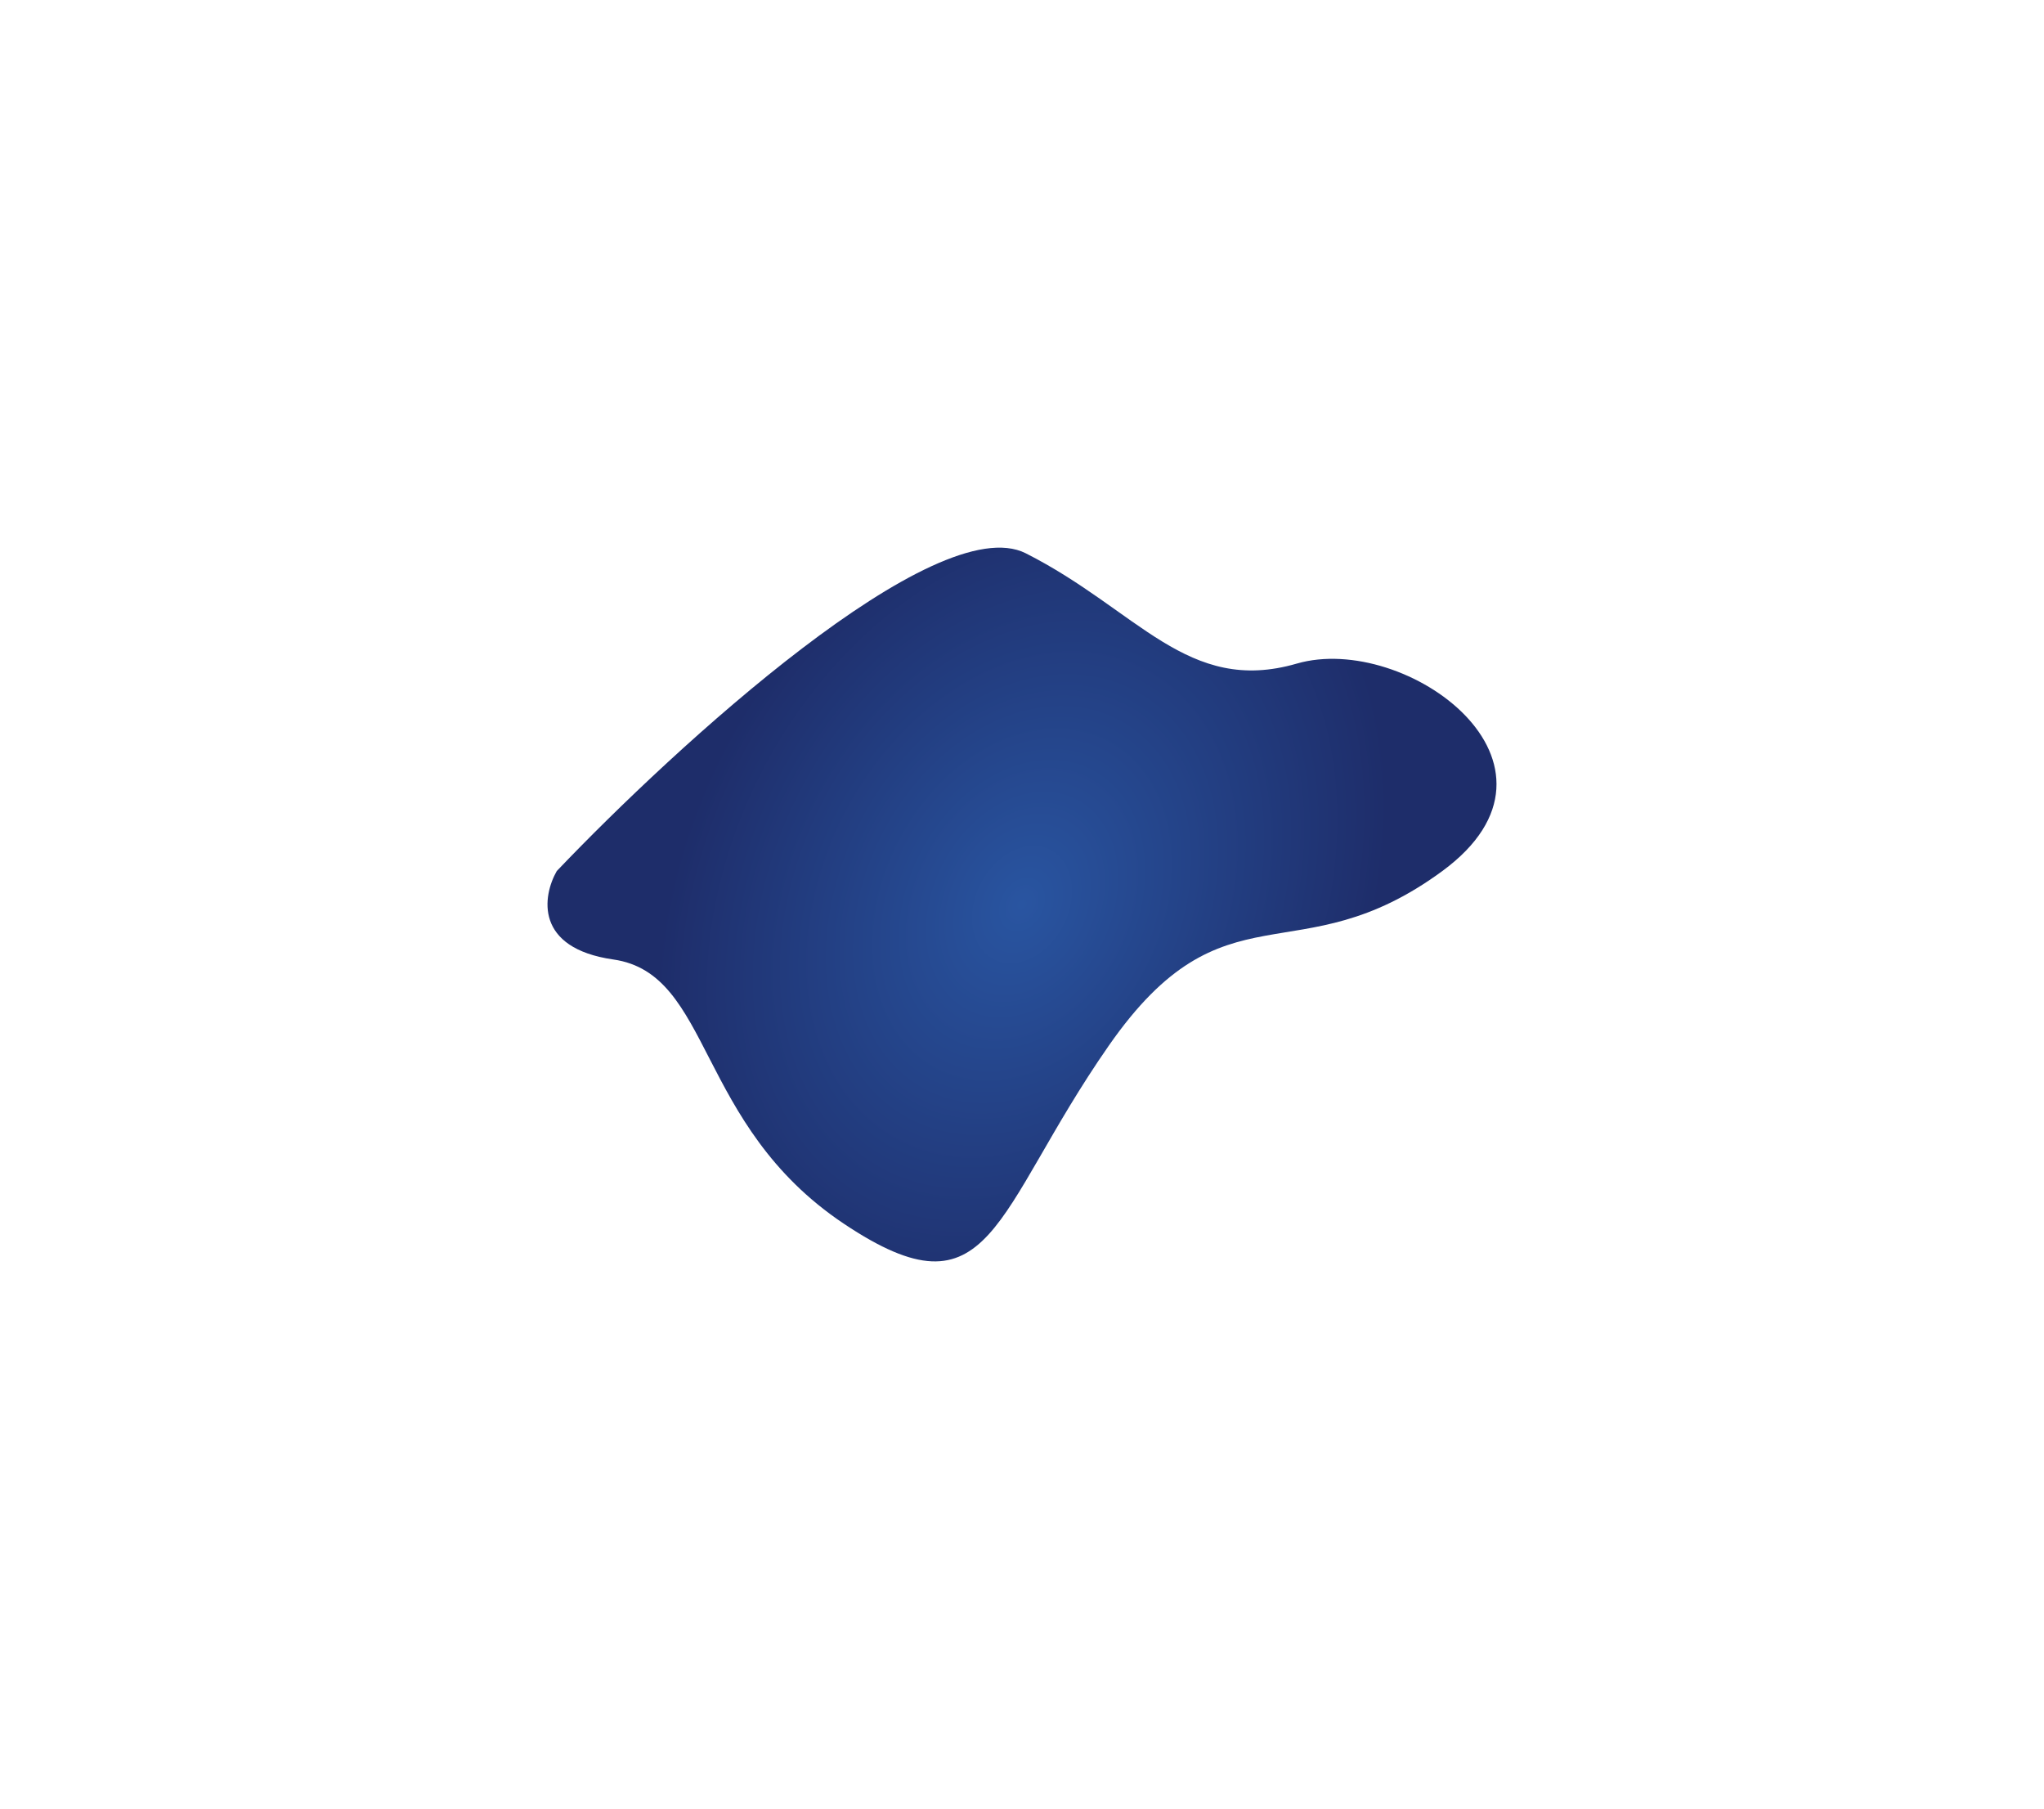 <?xml version="1.0" encoding="UTF-8"?> <svg xmlns="http://www.w3.org/2000/svg" width="1120" height="991" viewBox="0 0 1120 991" fill="none"> <g filter="url(#filter0_f_93_74)"> <path d="M562.097 303.11C512.908 278.227 370.253 408.779 305.074 477.165C297.32 490.723 292.667 519.393 336.094 525.614C390.379 533.39 380.963 615.932 462.39 670.362C543.817 724.791 543.817 664.38 607.519 572.866C671.22 481.352 710.549 535.782 790.315 477.165C870.08 418.549 770.373 346.175 710.549 363.521C650.725 380.866 623.583 334.212 562.097 303.11Z" fill="url(#paint0_radial_93_74)"></path> </g> <defs> <filter id="filter0_f_93_74" x="0" y="0" width="1120" height="991" filterUnits="userSpaceOnUse" color-interpolation-filters="sRGB"> <feFlood flood-opacity="0" result="BackgroundImageFix"></feFlood> <feBlend mode="normal" in="SourceGraphic" in2="BackgroundImageFix" result="shape"></feBlend> <feGaussianBlur stdDeviation="150" result="effect1_foregroundBlur_93_74"></feGaussianBlur> </filter> <radialGradient id="paint0_radial_93_74" cx="0" cy="0" r="1" gradientUnits="userSpaceOnUse" gradientTransform="translate(560 495.5) rotate(27.945) scale(185.648 246.897)"> <stop stop-color="#2955A1"></stop> <stop offset="1" stop-color="#1E2D6A"></stop> </radialGradient> </defs> </svg> 